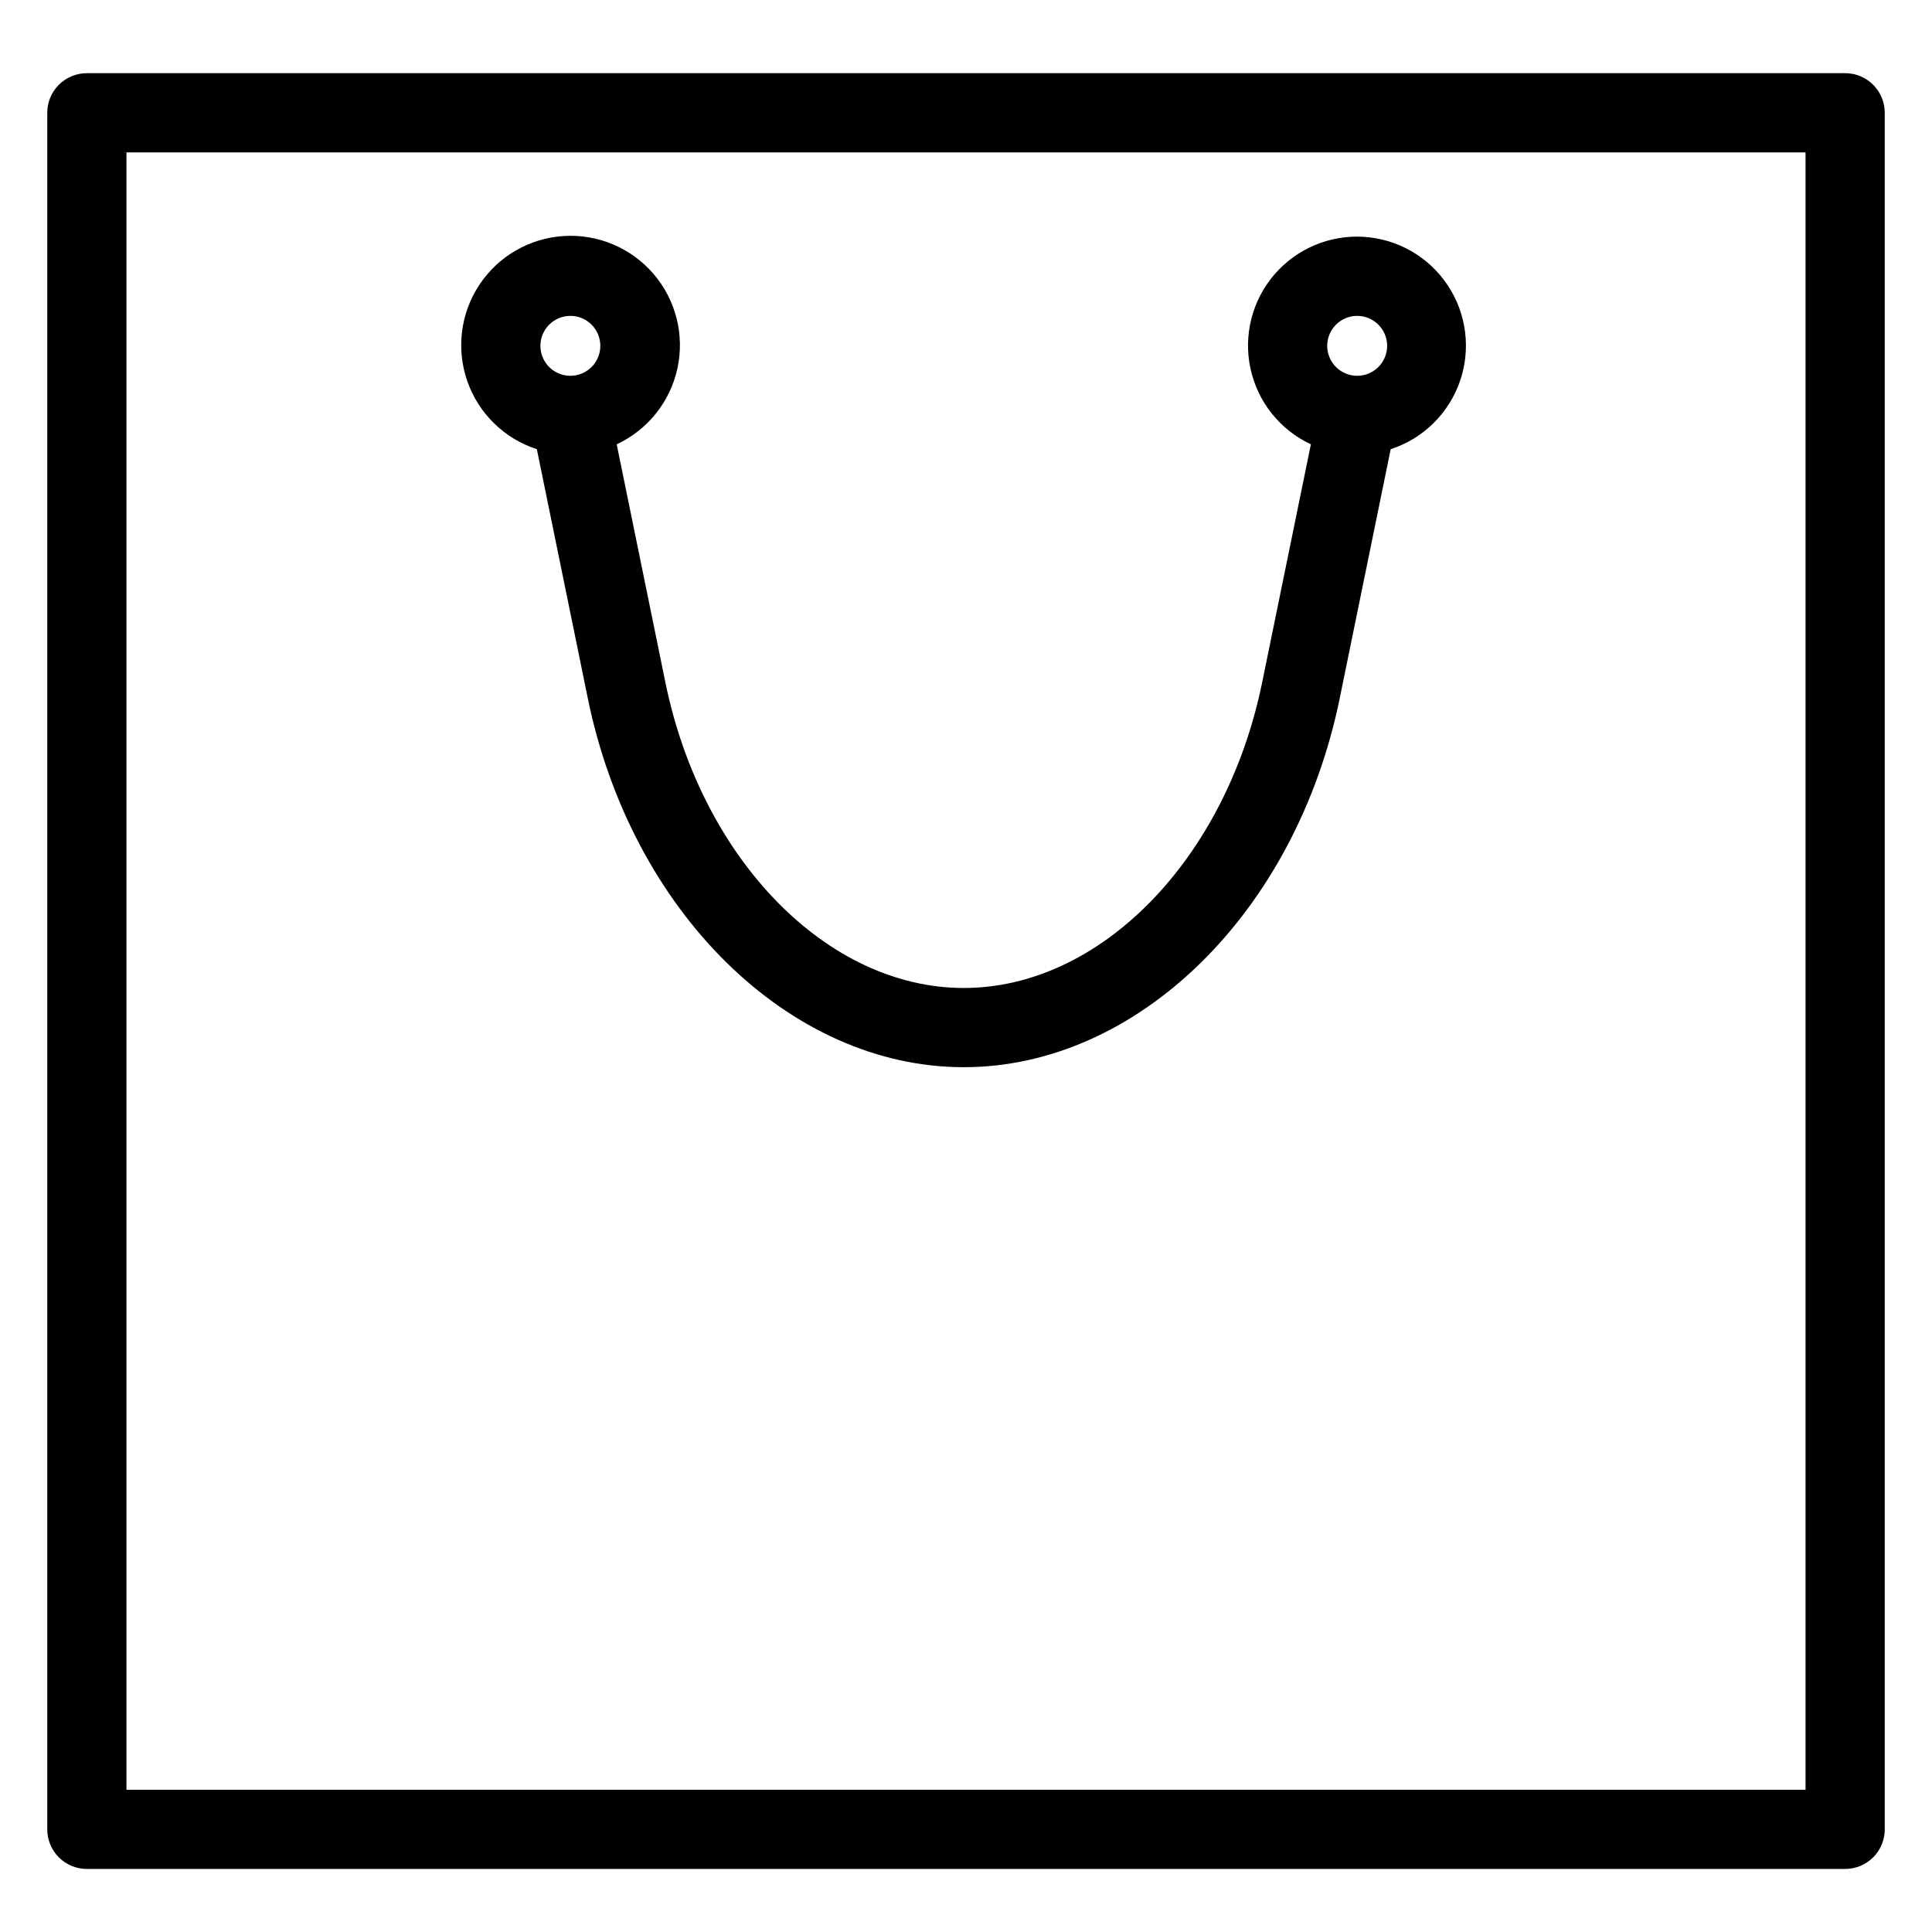 <?xml version="1.0" encoding="UTF-8"?>
<!-- Uploaded to: ICON Repo, www.svgrepo.com, Generator: ICON Repo Mixer Tools -->
<svg fill="#000000" width="800px" height="800px" version="1.1" viewBox="144 144 512 512" xmlns="http://www.w3.org/2000/svg">
 <g>
  <path d="m632.98 163.39h-465.96c-2.785 0-5.453 1.105-7.422 3.074s-3.074 4.637-3.074 7.422v454.91c0 2.785 1.105 5.453 3.074 7.422s4.637 3.074 7.422 3.074h465.96c2.785 0 5.457-1.102 7.426-3.07s3.074-4.641 3.07-7.426v-454.91c0.004-2.785-1.102-5.457-3.07-7.426s-4.641-3.07-7.426-3.07zm-10.496 454.91h-444.97v-433.91h444.97z"/>
  <path d="m286.27 263.04 13.508 66.031c11.582 56.641 53.484 97.746 99.629 97.746 46.145 0 88.047-41.102 99.629-97.746l13.512-66.031h0.004c8.59-2.797 15.375-9.453 18.34-17.988 2.961-8.531 1.758-17.961-3.25-25.48-5.012-7.519-13.25-12.258-22.266-12.809-9.02-0.551-17.773 3.148-23.664 10-5.887 6.852-8.23 16.062-6.328 24.895 1.898 8.832 7.824 16.266 16.012 20.09l-12.918 63.125c-9.594 46.902-42.855 80.953-79.07 80.953-36.219 0-69.469-34.051-79.07-80.953l-12.91-63.125c8.227-3.828 14.184-11.289 16.102-20.156 1.918-8.867-0.43-18.121-6.34-25.004-5.91-6.883-14.703-10.598-23.758-10.043-9.059 0.555-17.328 5.316-22.355 12.867-5.027 7.555-6.227 17.023-3.242 25.594 2.984 8.566 9.809 15.242 18.438 18.035zm217.4-35.328c3.211 0 6.106 1.938 7.332 4.906 1.227 2.965 0.543 6.379-1.727 8.648-2.273 2.269-5.688 2.945-8.652 1.715-2.965-1.23-4.898-4.125-4.898-7.336 0.004-4.387 3.562-7.938 7.945-7.934zm-208.52 0c3.215 0 6.109 1.934 7.336 4.902 1.23 2.965 0.551 6.379-1.723 8.652-2.269 2.269-5.688 2.945-8.652 1.715-2.969-1.23-4.898-4.125-4.898-7.336 0.008-4.383 3.559-7.93 7.938-7.934z"/>
 </g>
</svg>